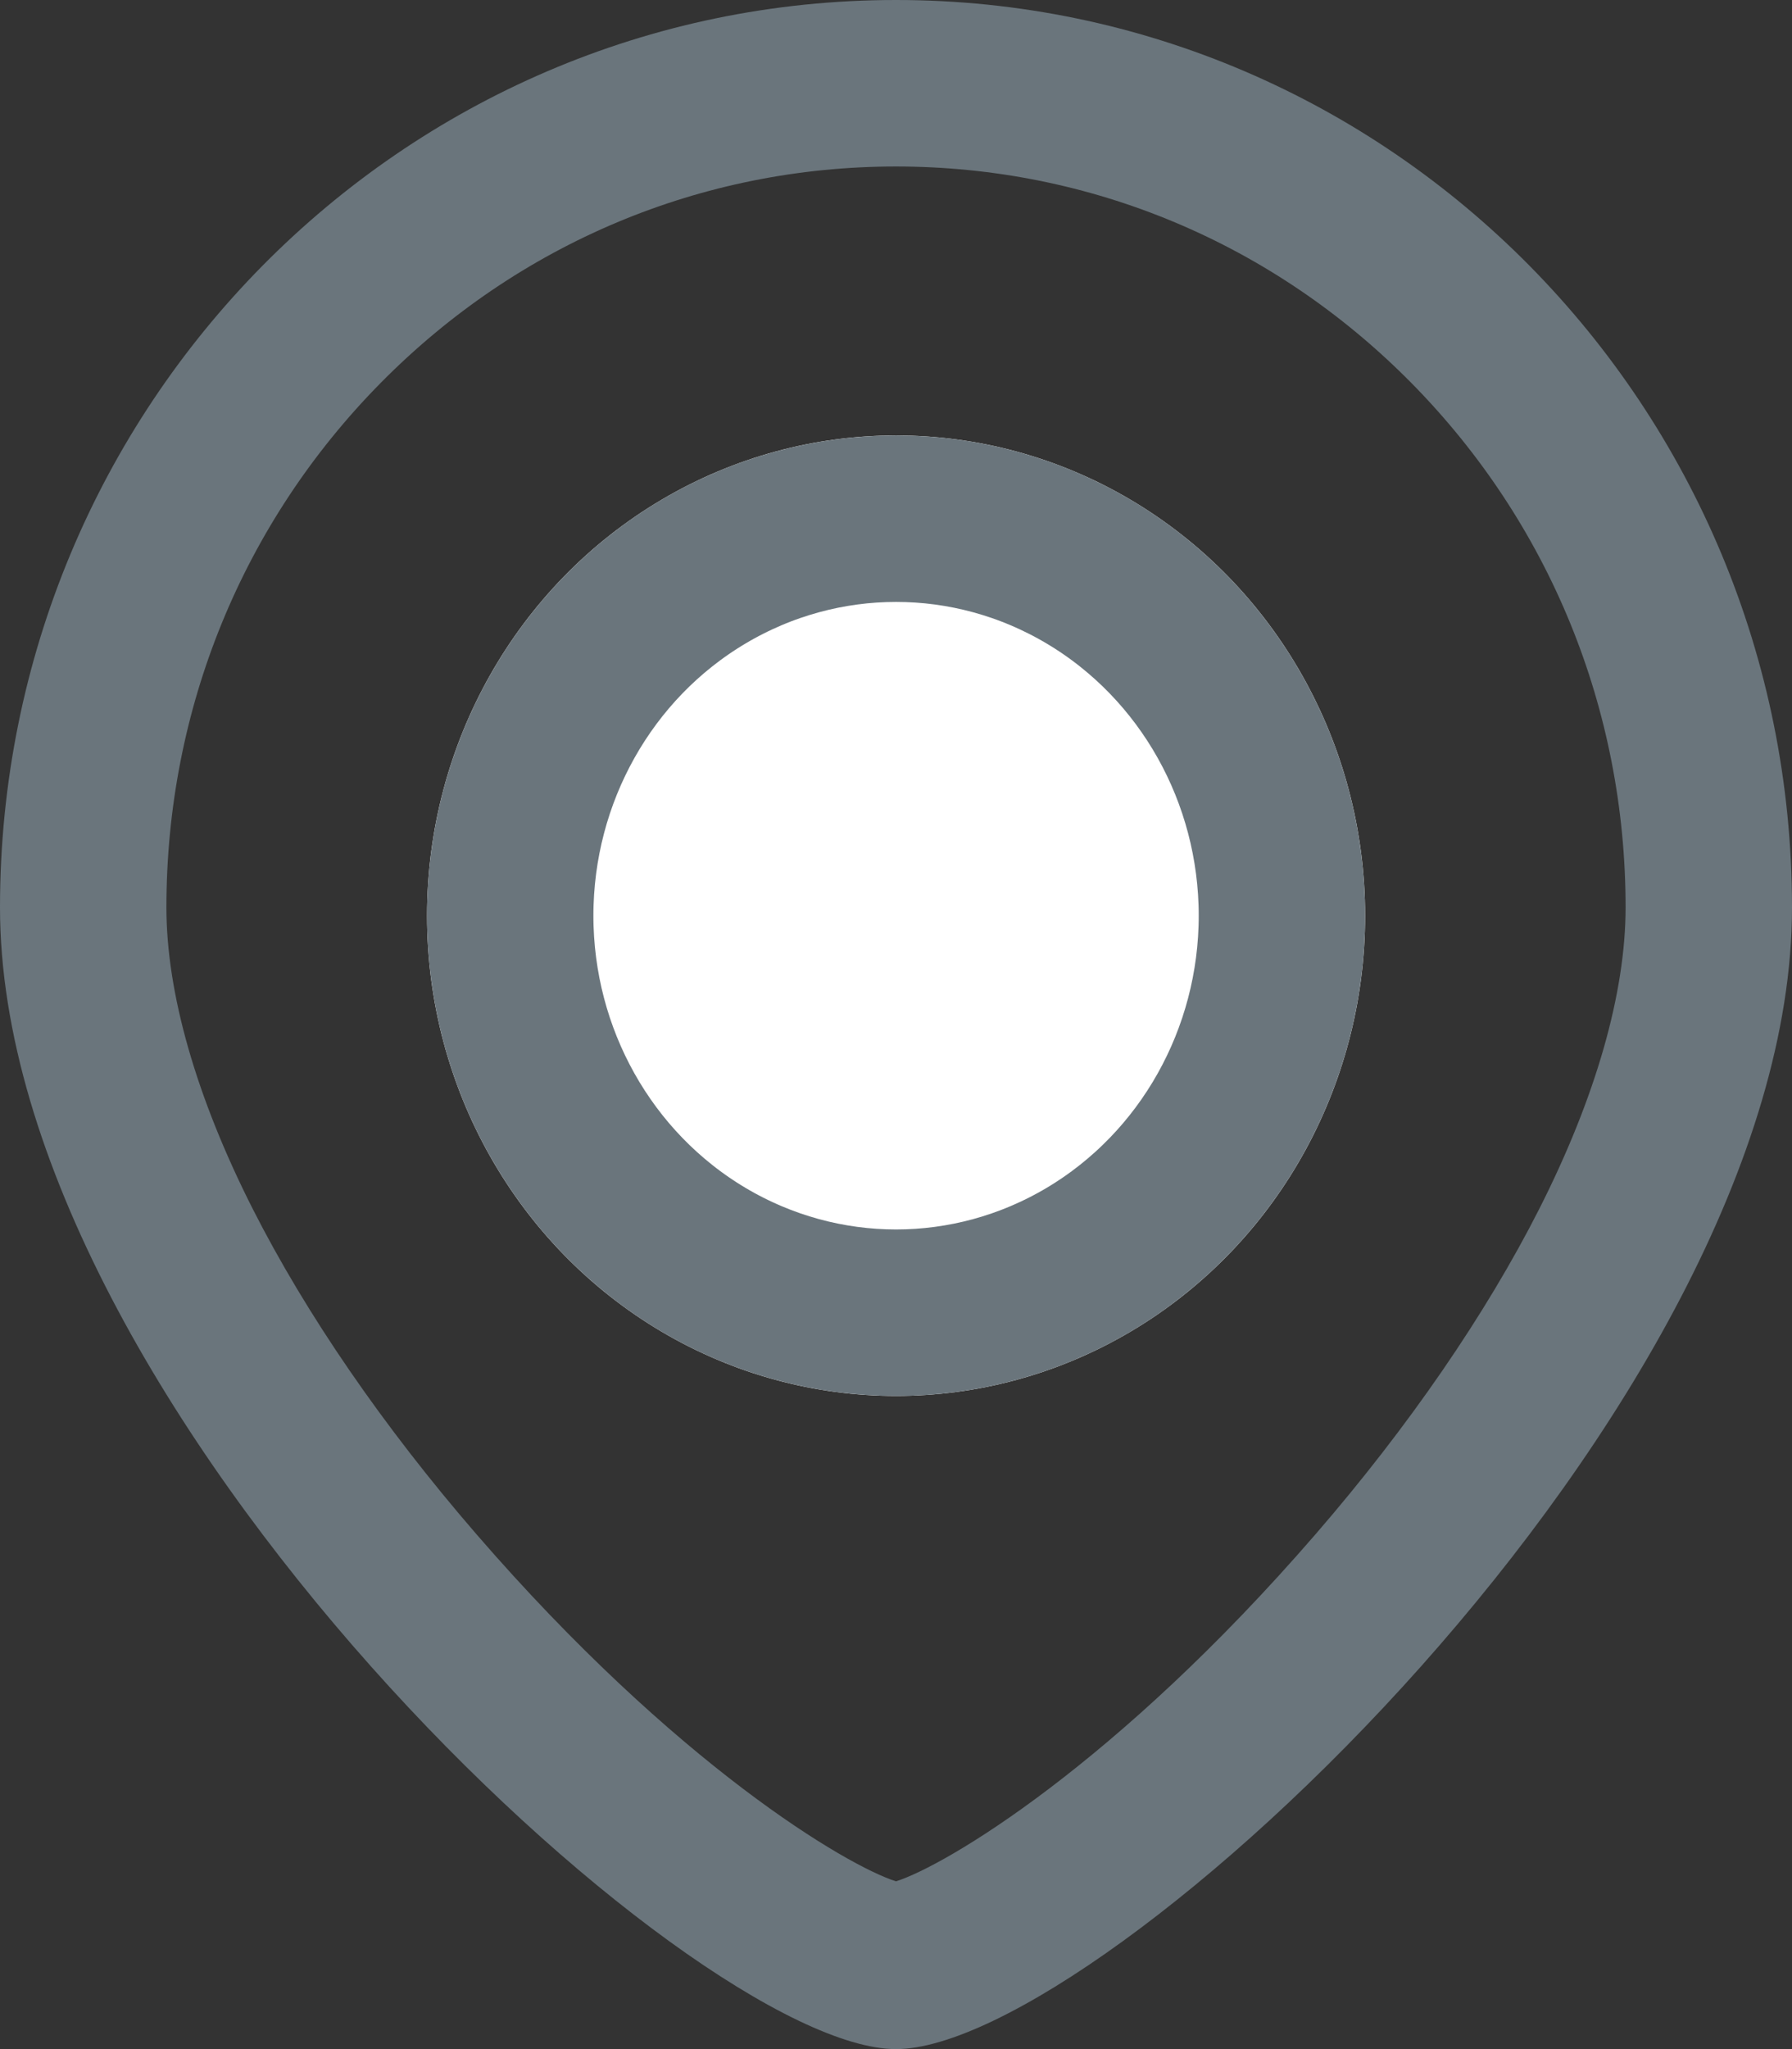 <svg id="Group_318" data-name="Group 318" xmlns="http://www.w3.org/2000/svg" width="28" height="32" viewBox="0 0 28 32">
  <rect x="0" y="0" width="28" height="32" fill="#333333" stroke="none"/>
  <g id="Path_3" data-name="Path 3" fill="none">
    <path d="M14,0A14.086,14.086,0,0,1,28,14.171C28,22,17.216,32,14,32S0,22,0,14.171A14.086,14.086,0,0,1,14,0Z" stroke="none"/>
    <path d="M 14 2.6 C 10.961 2.6 8.102 3.8 5.95 5.978 C 3.79 8.165 2.6 11.075 2.6 14.171 C 2.6 15.509 3.066 17.135 3.947 18.875 C 4.783 20.524 5.992 22.282 7.444 23.959 C 10.562 27.561 13.233 29.138 14 29.38 C 14.767 29.138 17.438 27.561 20.556 23.959 C 22.008 22.282 23.217 20.524 24.053 18.875 C 24.934 17.135 25.4 15.509 25.4 14.171 C 25.4 11.075 24.21 8.165 22.05 5.978 C 19.898 3.8 17.039 2.6 14 2.6 M 14 0 C 21.732 0 28 6.345 28 14.171 C 28 21.998 17.216 32 14 32 C 10.784 32 -3.814697265625e-06 21.998 -3.814697265625e-06 14.171 C -3.814697265625e-06 6.345 6.268 0 14 0 Z" stroke="none" fill="#6a757c"/>
  </g>
  <g id="Ellipse_1" data-name="Ellipse 1" transform="translate(6.672 6.8)" fill="#fff" stroke="#6a757c" stroke-width="2.6">
    <ellipse cx="7.329" cy="7.5" rx="7.329" ry="7.5" stroke="none"/>
    <ellipse cx="7.329" cy="7.5" rx="6.029" ry="6.2" fill="none"/>
  </g>
</svg>
